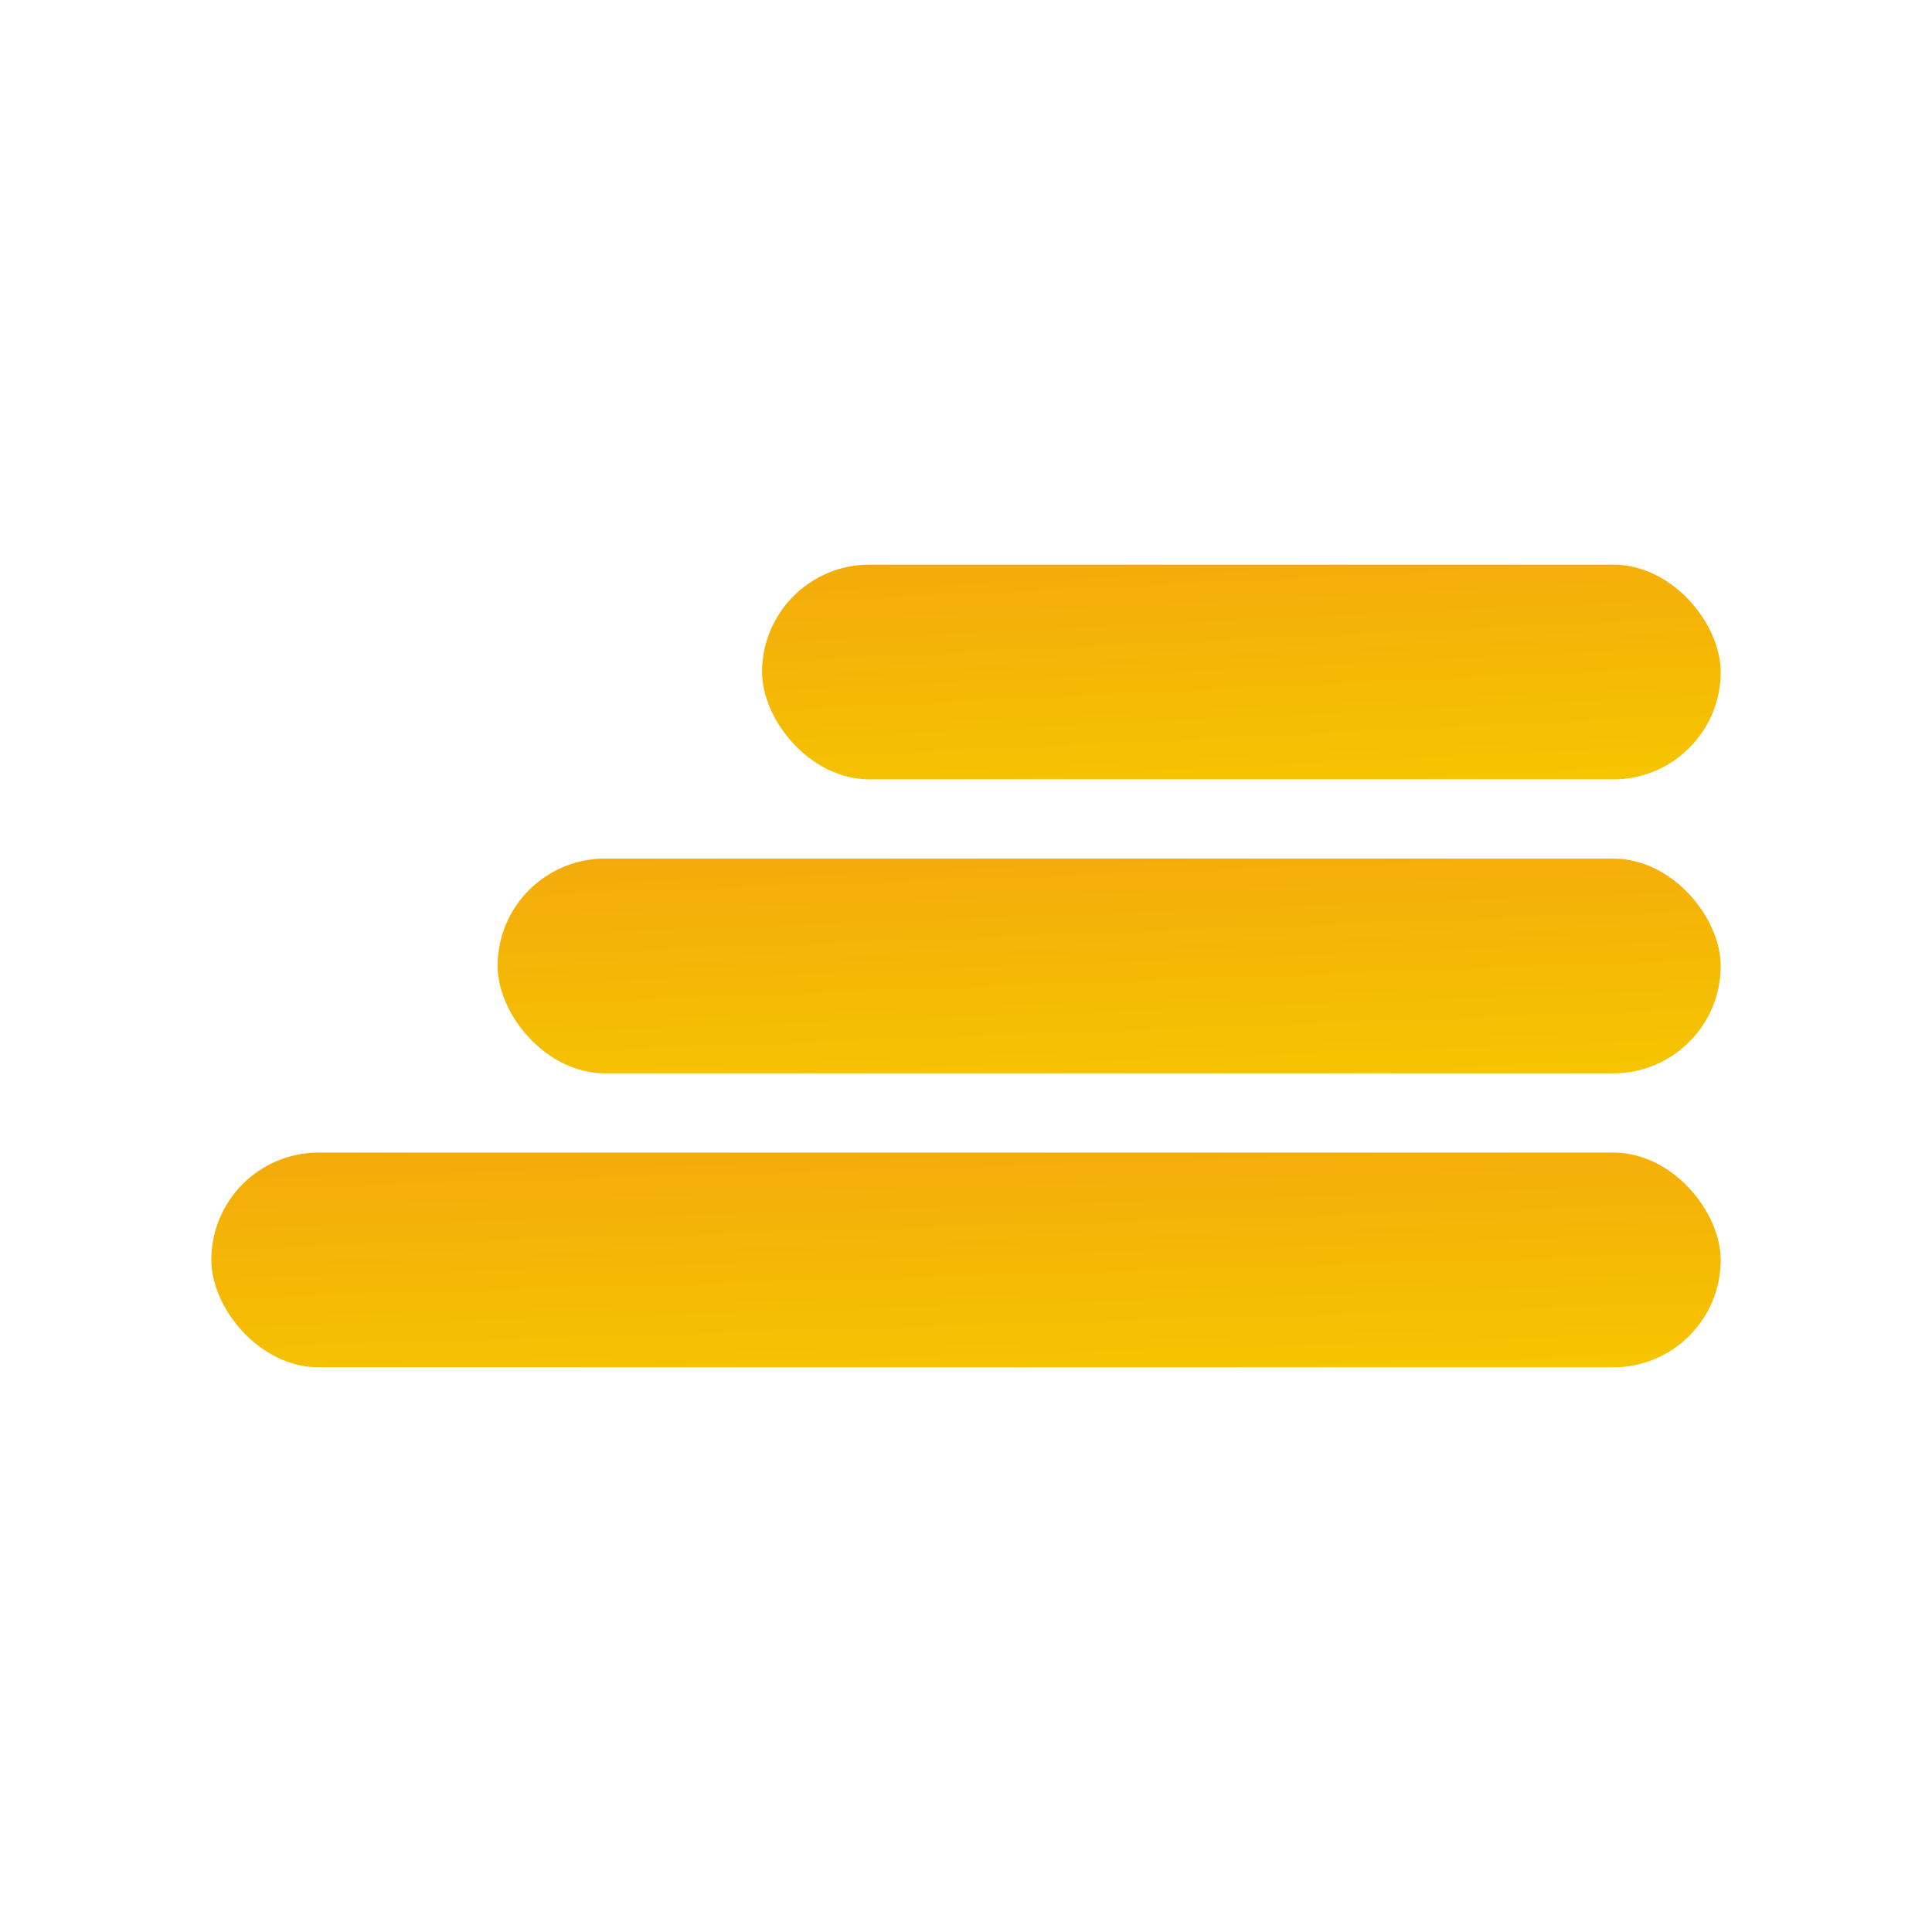 <?xml version="1.0" encoding="UTF-8"?><svg id="a" xmlns="http://www.w3.org/2000/svg" width="512" height="512" xmlns:xlink="http://www.w3.org/1999/xlink" viewBox="0 0 512 512"><defs><linearGradient id="c" x1="-1.14" y1="467.09" x2="16.98" y2="381.23" gradientTransform="translate(-14.07 1380.92) scale(18.71 -2.66)" gradientUnits="userSpaceOnUse"><stop offset="0" stop-color="#ec6a27"/><stop offset="0" stop-color="#ec6a27"/><stop offset="1" stop-color="#f6c500"/></linearGradient><linearGradient id="f" x1="4.36" y1="494.56" x2="22.38" y2="409.2" gradientTransform="translate(-6.97 1377.27) scale(15.16 -2.66)" xlink:href="#c"/><linearGradient id="i" x1="12.36" y1="521.85" x2="30.23" y2="437.19" gradientTransform="translate(-.41 1373.63) scale(11.88 -2.66)" xlink:href="#c"/></defs><g id="b"><rect id="d" x="56" y="305.45" width="400" height="56.9" rx="28.45" ry="28.45" fill="url(#c)" stroke-width="0"/></g><g id="e"><rect id="g" x="131.87" y="227.54" width="324.13" height="56.9" rx="28.45" ry="28.45" fill="url(#f)" stroke-width="0"/></g><g id="h"><rect id="j" x="201.96" y="149.64" width="254.04" height="56.9" rx="28.45" ry="28.45" fill="url(#i)" stroke-width="0"/></g></svg>